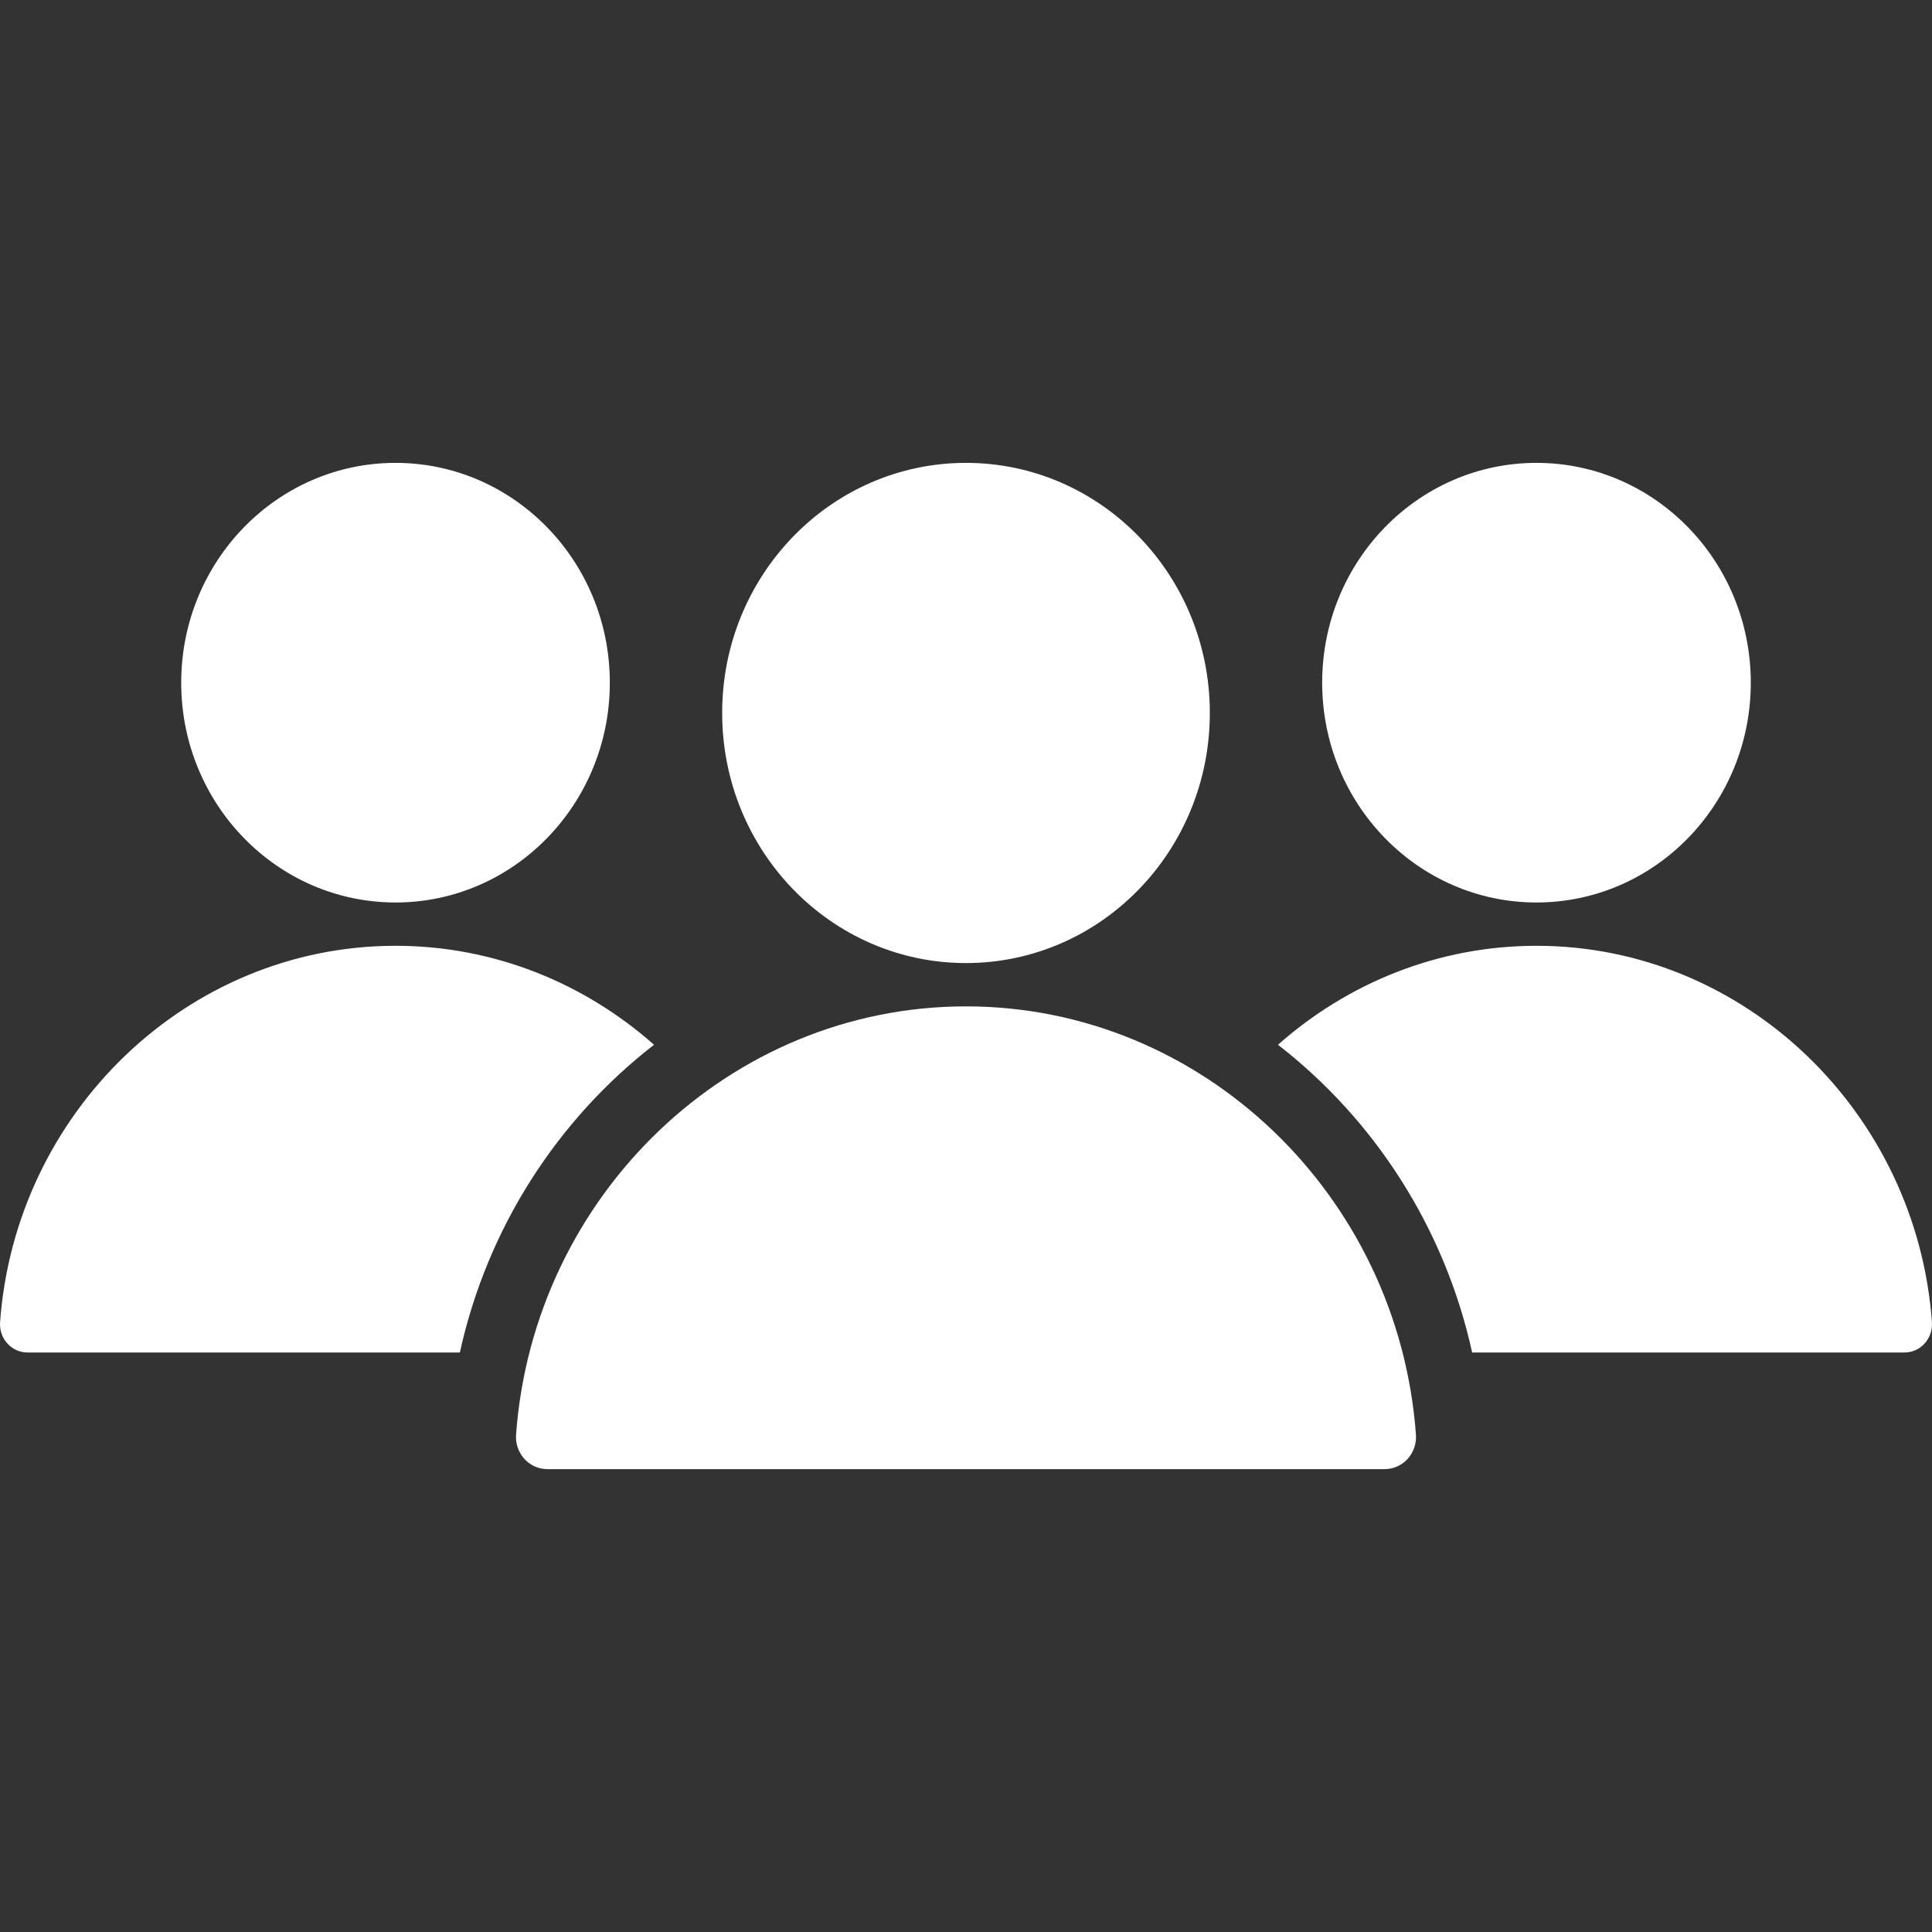 <svg width="48" height="48" viewBox="0 0 48 48" fill="none" xmlns="http://www.w3.org/2000/svg">
  <rect x="0" y="0" width="48" height="48" fill="#333333" stroke="none"/>
  <g clip-path="url(#clip0_207_494)">
    <path d="M30.058 17.713C30.058 21.145 27.346 23.927 24 23.927C20.654 23.927 17.942 21.145 17.942 17.713C17.942 14.282 20.654 11.5 24 11.5C27.346 11.5 30.058 14.282 30.058 17.713ZM24 25.003C18.117 25.003 13.255 29.713 12.822 35.638C12.813 35.748 12.827 35.859 12.862 35.963C12.898 36.068 12.954 36.163 13.027 36.245C13.101 36.326 13.189 36.39 13.288 36.434C13.387 36.478 13.494 36.501 13.602 36.5H34.398C34.506 36.501 34.613 36.478 34.712 36.434C34.811 36.39 34.9 36.326 34.973 36.245C35.046 36.163 35.102 36.068 35.138 35.963C35.173 35.859 35.187 35.748 35.178 35.638C34.745 29.713 29.883 25.003 24 25.003ZM47.998 32.845C47.617 27.638 43.344 23.498 38.173 23.498C35.725 23.498 33.479 24.427 31.751 25.957C34.14 27.809 35.892 30.495 36.575 33.602H47.312C47.407 33.603 47.501 33.583 47.588 33.545C47.675 33.506 47.753 33.449 47.817 33.378C47.882 33.307 47.931 33.223 47.962 33.131C47.993 33.039 48.005 32.942 47.998 32.845ZM32.849 16.961C32.849 19.977 35.233 22.422 38.173 22.422C41.114 22.422 43.498 19.977 43.498 16.961C43.498 13.945 41.114 11.5 38.173 11.5C35.233 11.5 32.849 13.945 32.849 16.961ZM16.249 25.957C14.521 24.427 12.275 23.498 9.827 23.498C4.656 23.498 0.383 27.638 0.002 32.845C-0.005 32.942 0.007 33.039 0.038 33.131C0.069 33.223 0.118 33.307 0.183 33.378C0.247 33.449 0.325 33.506 0.412 33.545C0.499 33.583 0.593 33.603 0.688 33.602H11.425C12.108 30.495 13.86 27.809 16.249 25.957ZM9.827 22.422C12.767 22.422 15.151 19.977 15.151 16.961C15.151 13.945 12.767 11.5 9.827 11.5C6.886 11.5 4.502 13.945 4.502 16.961C4.502 19.977 6.886 22.422 9.827 22.422Z" fill="white" />
  </g>
  <defs>
    <clipPath id="clip0_207_494">
      <rect width="48" height="48" fill="white" />
    </clipPath>
  </defs>
</svg>